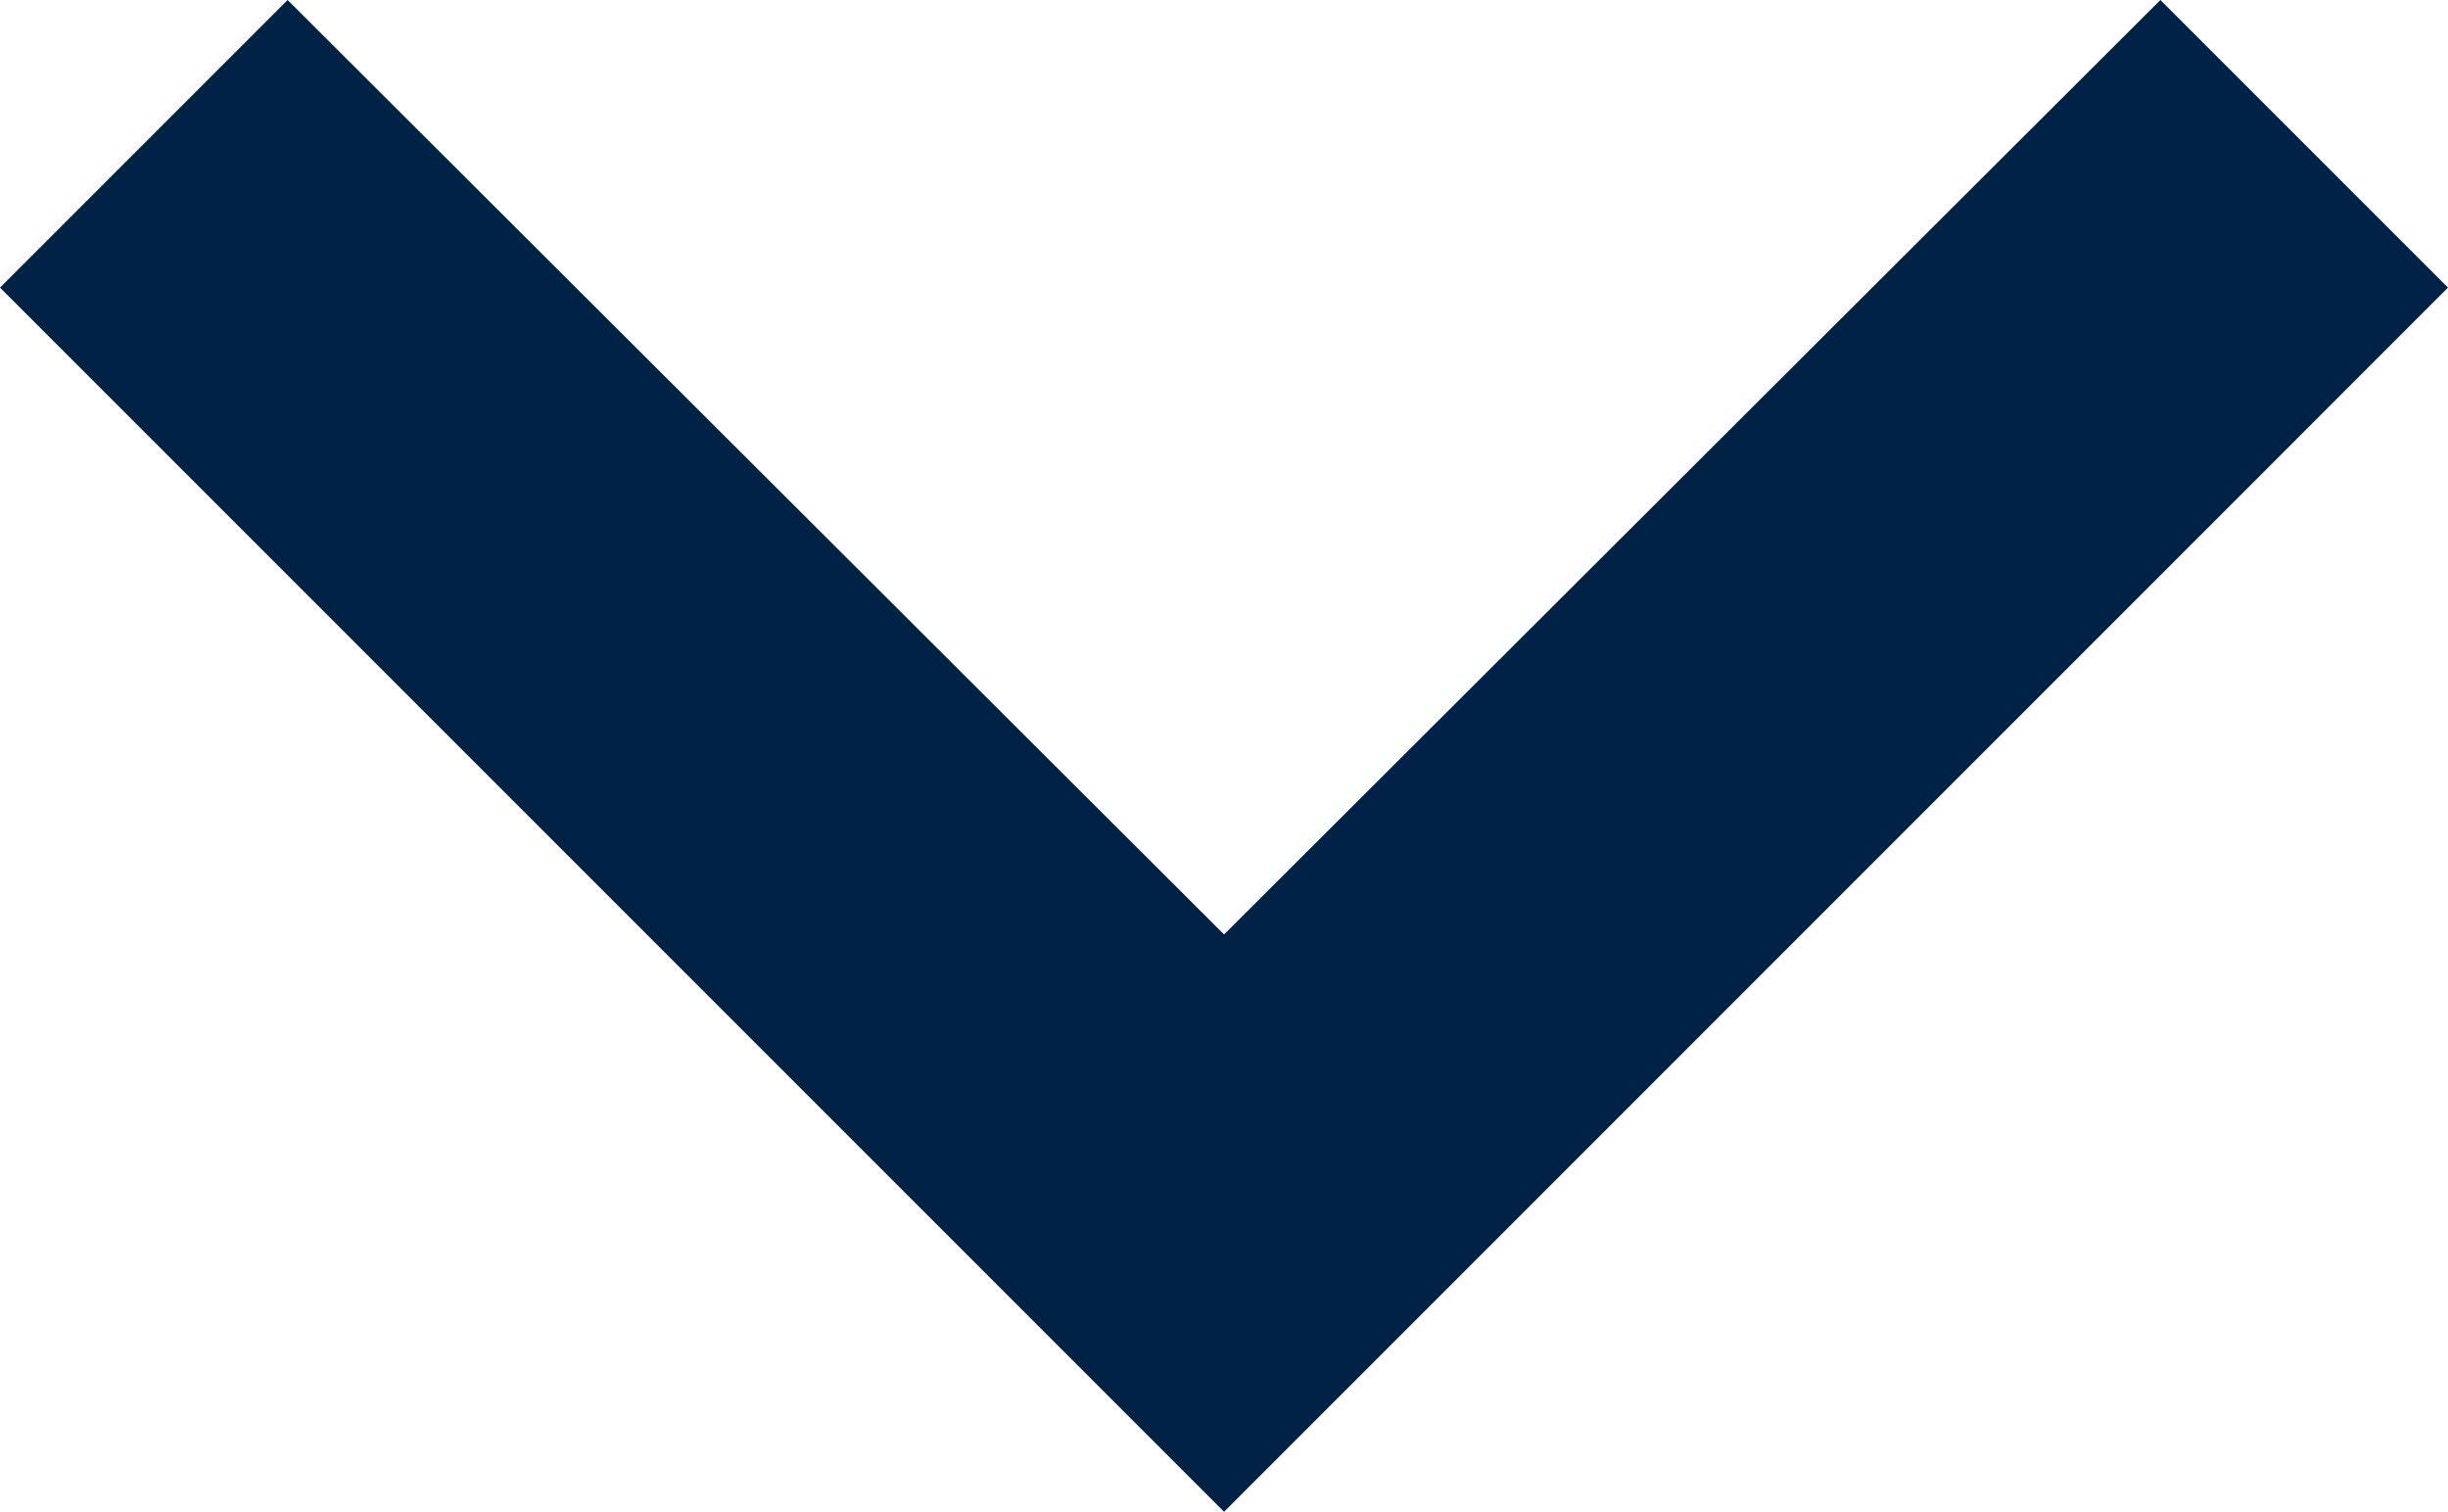 <svg xmlns="http://www.w3.org/2000/svg" width="18.785" height="11.6" viewBox="0 0 18.785 11.6"><defs><style>.a{fill:#002246;}</style></defs><path class="a" d="M2.207,0,0,2.207,7.17,9.392,0,16.578l2.207,2.207L11.6,9.392,2.207,0" transform="translate(18.785) rotate(90)"/></svg>